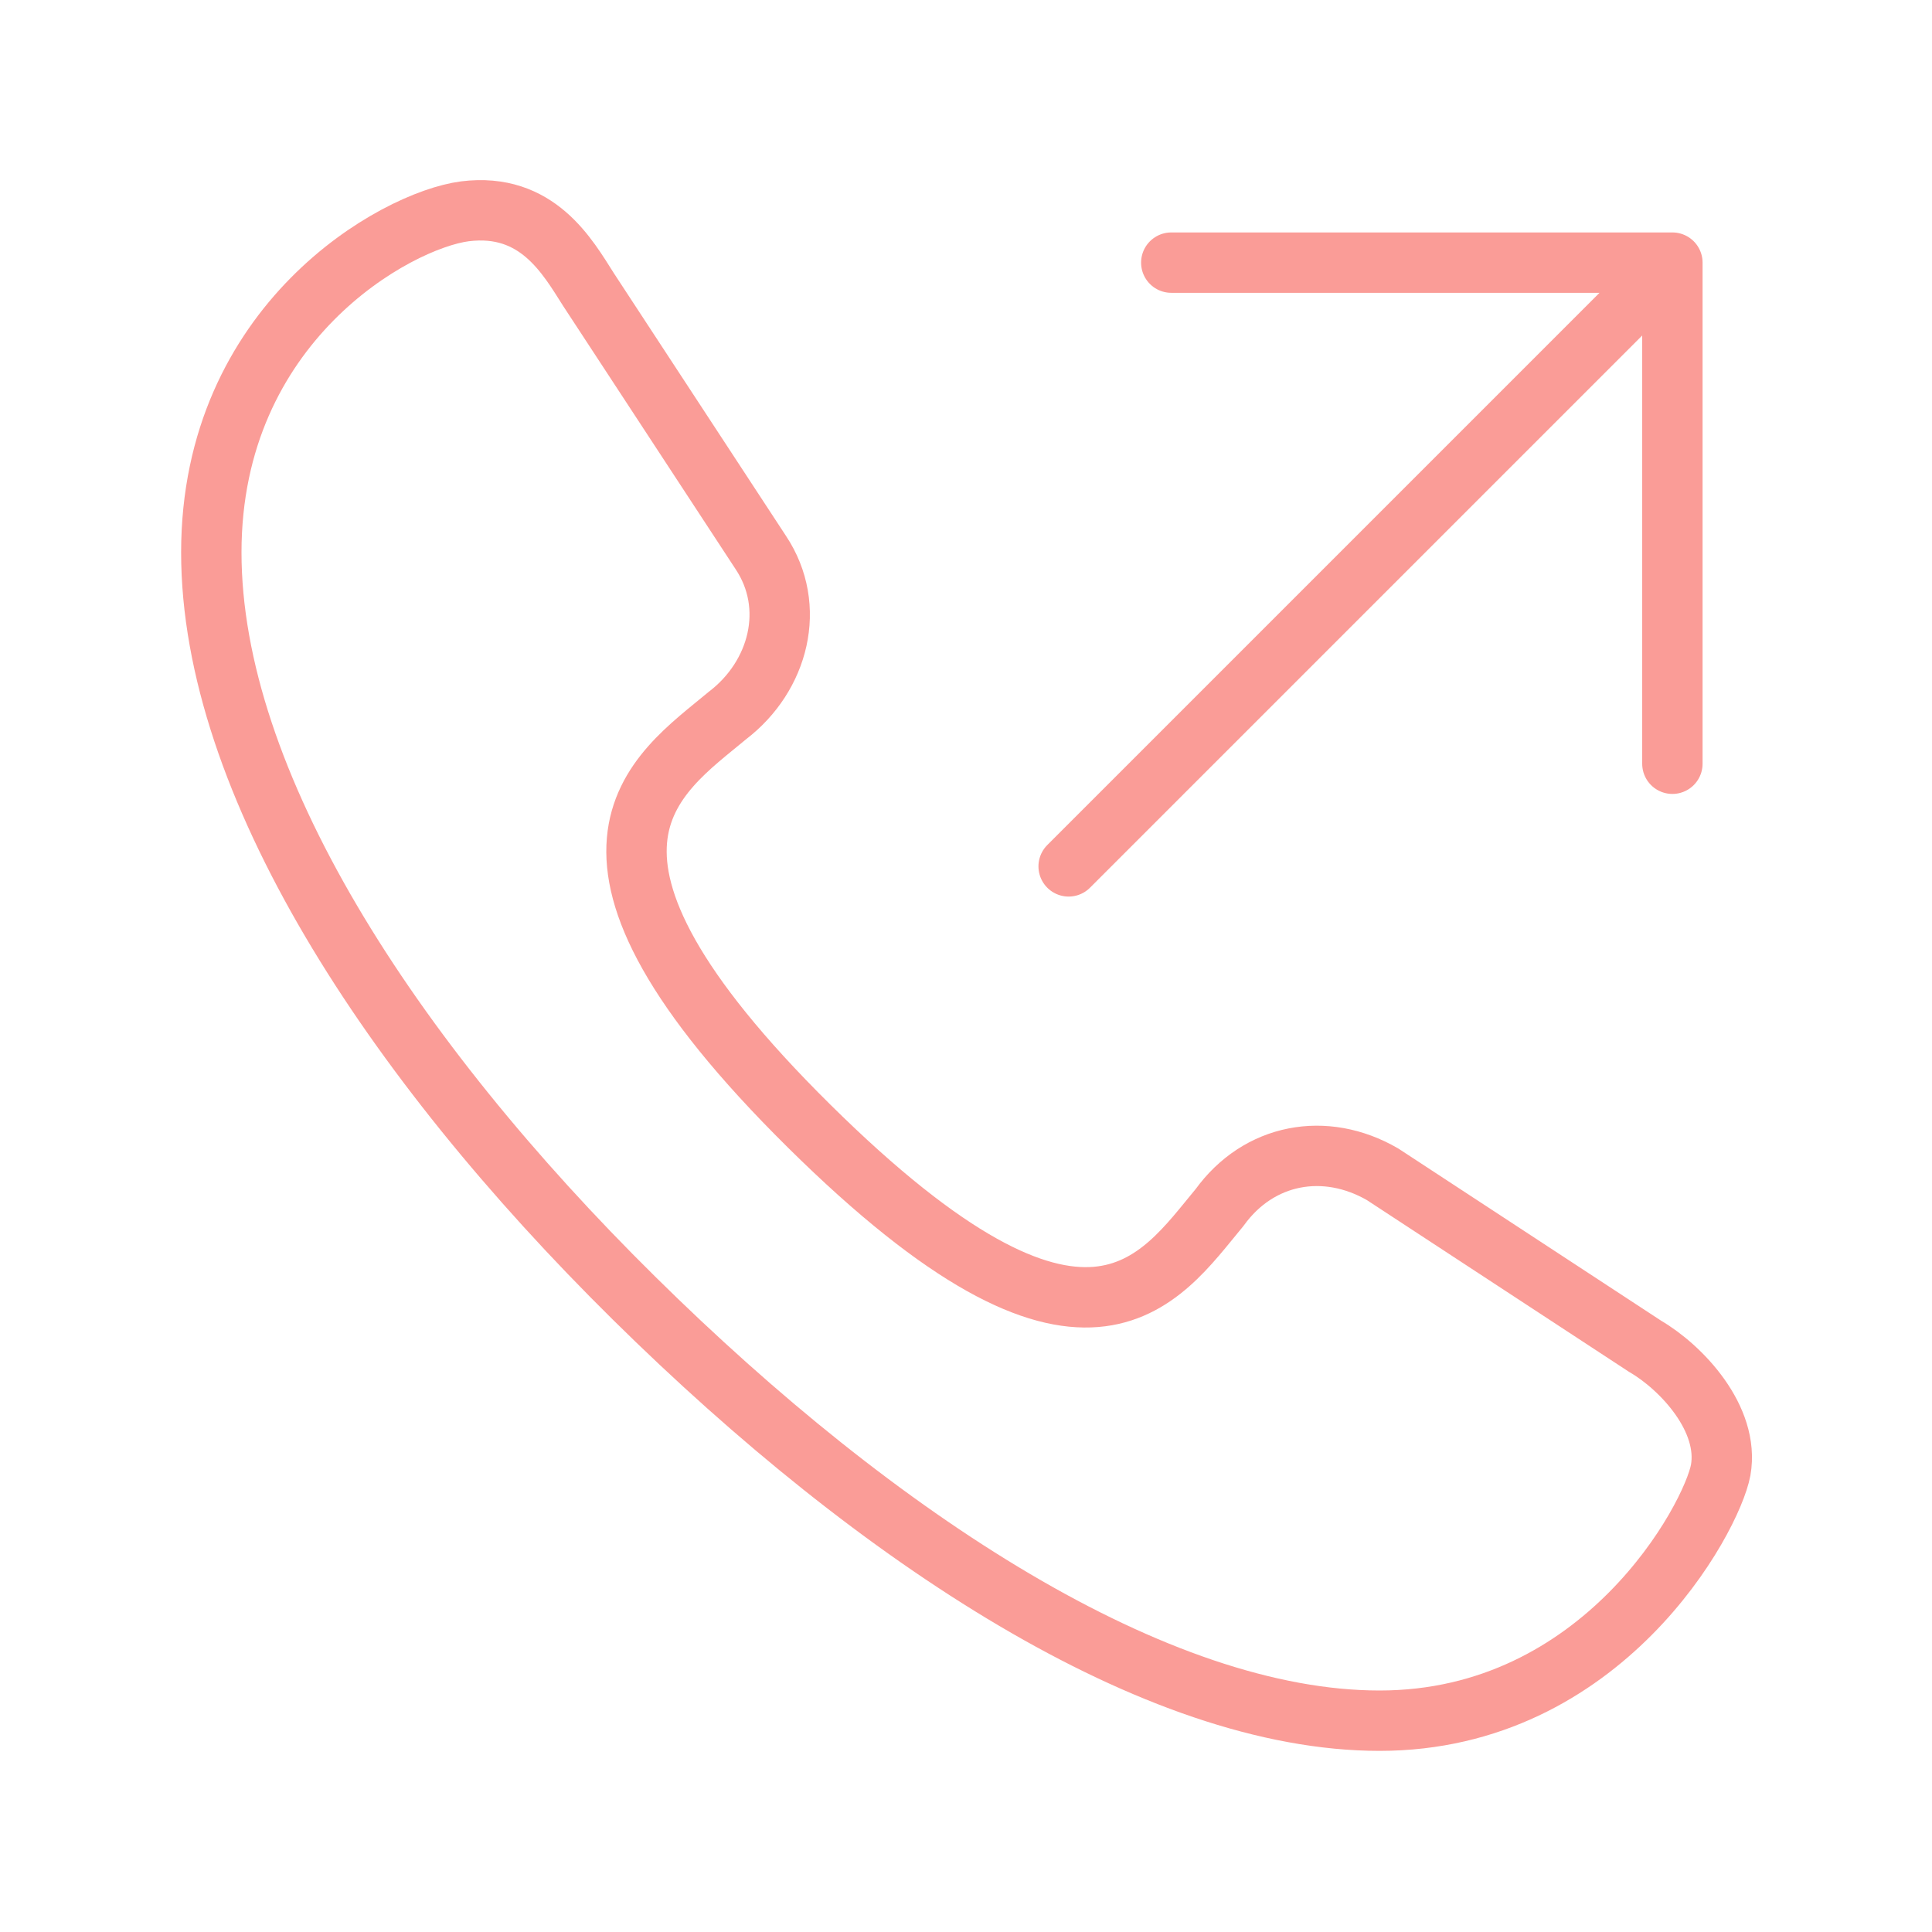 <?xml version="1.0" encoding="utf-8"?>
<!-- Generator: Adobe Illustrator 24.3.0, SVG Export Plug-In . SVG Version: 6.00 Build 0)  -->
<svg version="1.1" id="Layer_1" xmlns="http://www.w3.org/2000/svg" xmlns:xlink="http://www.w3.org/1999/xlink" x="0px" y="0px"
	 viewBox="0 0 64 64" style="enable-background:new 0 0 64 64;" xml:space="preserve">
<style type="text/css">
	.st0{fill:none;stroke:#FA9C97;stroke-width:2;stroke-linecap:round;stroke-linejoin:round;stroke-miterlimit:10;}
</style>
<desc>A line styled icon from Orion Icon Library.</desc>
<g>
	<path class="st0" d="M54.5,44.6l-8.7-5.7c-1.9-1.1-4.1-0.7-5.4,1.1c-2,2.4-4.4,6.4-13.6-2.7s-5.1-11.6-2.7-13.6
		c1.7-1.3,2.3-3.6,1.1-5.4l-5.7-8.7c-0.7-1.1-1.7-2.9-4.1-2.6C13.1,7.3,7,10.7,7,18.3S12.9,35,21,43s17.3,14,24.7,14
		s11-6.7,11.3-8.3C57.3,47,55.7,45.3,54.5,44.6z"/>
	<path class="st0" d="M35.4,28.7l20-20 M55.4,25.3V8.7H38.8"/>
</g>
</svg>
